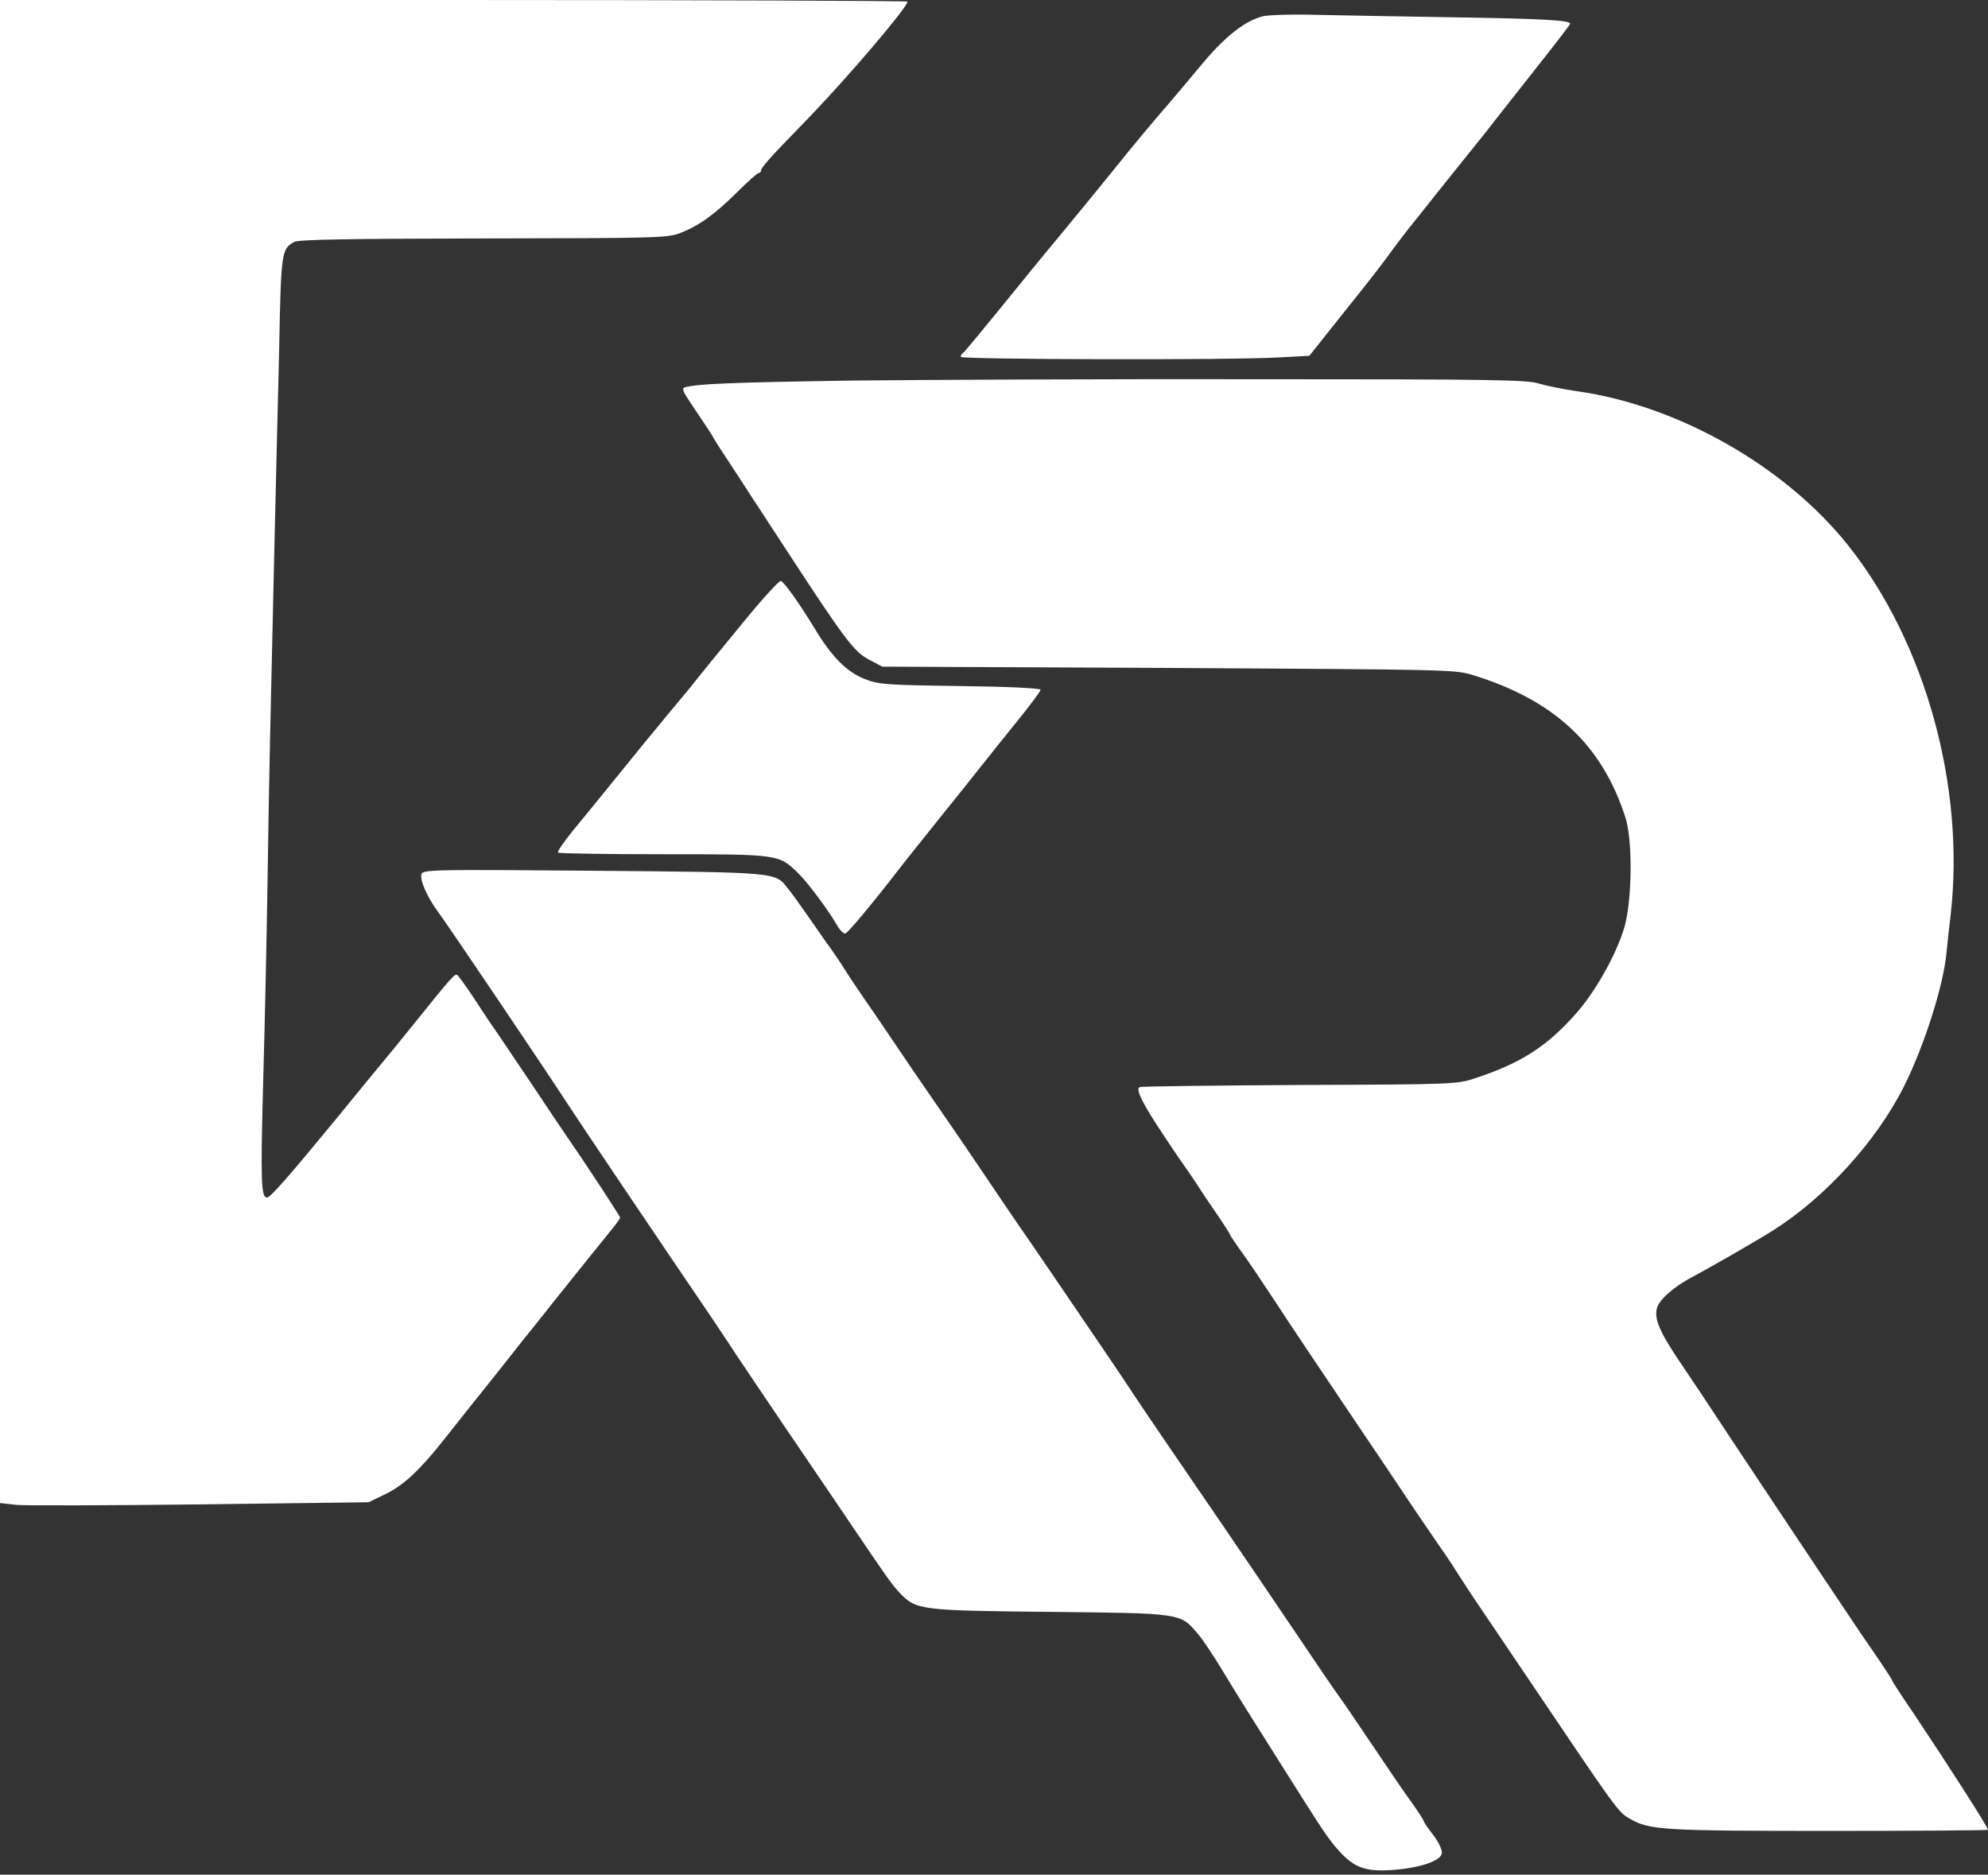 <svg xmlns="http://www.w3.org/2000/svg" width="439" height="414" viewBox="0 0 439 414" fill="none"><rect x="0" y="0" width="439" height="414" fill="#333333" stroke="none"/><path d="M0 165.962V331.924L3.702 332.335C5.701 332.512 24.036 332.453 44.37 332.218L81.394 331.748L85.273 329.867C89.21 327.928 92.795 324.578 98.261 317.643C99.789 315.704 104.608 309.592 109.015 304.127C113.364 298.602 118.007 292.784 119.3 291.197C121.827 287.965 132.346 274.86 135.167 271.393C136.166 270.217 136.93 269.101 136.93 268.865C136.93 268.572 128.997 256.465 125 250.706C124.354 249.766 120.534 244.124 116.597 238.188C112.6 232.253 108.839 226.67 108.193 225.788C107.605 224.907 105.842 222.262 104.314 219.911C102.727 217.561 101.258 215.504 100.964 215.327C100.435 214.975 99.847 215.621 91.796 225.612C88.799 229.373 85.508 233.369 84.568 234.486C83.627 235.603 79.279 240.892 74.93 246.24C63.529 260.109 59.767 264.399 58.945 264.458C57.652 264.458 57.534 260.755 58.122 238.6C58.475 226.493 58.886 207.159 59.062 195.699C59.415 171.427 59.709 159.204 60.532 123.414C60.884 109.015 61.354 88.153 61.648 76.987C62.059 55.477 62.177 54.949 64.998 53.42C65.997 52.892 76.693 52.715 106.782 52.657C145.04 52.598 147.391 52.539 150.153 51.481C154.267 49.894 157.676 47.485 162.73 42.489C165.08 40.139 167.255 38.199 167.549 38.199C167.843 38.199 168.078 37.906 168.078 37.553C168.078 37.142 170.135 34.732 172.662 32.146C175.13 29.561 178.01 26.622 178.95 25.623C187.648 16.573 200.4 1.587 200.4 0.353C200.4 0.176 155.325 -3.05176e-05 100.2 -3.05176e-05H0V165.962Z" fill="white"></path><path d="M278.915 3.585C275.036 4.525 270.57 7.993 265.575 13.987C262.989 17.102 259.58 21.157 258.052 22.92C254.467 27.034 249.825 32.617 245.358 38.2C243.419 40.609 238.659 46.427 234.78 51.129C230.842 55.83 224.437 63.705 220.44 68.641C216.444 73.519 212.977 77.751 212.683 77.927C212.389 78.103 212.154 78.456 212.154 78.808C212.154 79.396 271.98 79.573 282.5 78.926L289.141 78.573L295.723 70.287C303.363 60.767 305.184 58.357 307.653 54.949C308.652 53.597 310.18 51.599 311.061 50.482C311.943 49.365 314.47 46.251 316.644 43.489C318.819 40.727 322.462 36.201 324.696 33.439C326.988 30.618 329.867 26.975 331.16 25.27C332.453 23.625 336.508 18.453 340.093 13.928C343.737 9.344 346.734 5.407 346.734 5.23C346.734 4.466 340.328 4.114 320.876 3.82C310.062 3.644 296.722 3.409 291.198 3.291C285.732 3.115 280.149 3.291 278.915 3.585Z" fill="white"></path><path d="M188.353 84.039C161.672 84.451 153.738 84.744 151.152 85.567C150.565 85.743 150.859 86.507 152.034 88.27C155.854 93.971 157.499 96.439 157.499 96.615C157.499 96.733 159.968 100.553 162.965 105.078C165.903 109.662 170.781 117.008 173.661 121.475C186.472 141.103 188.588 143.924 191.82 145.628L194.817 147.215L257.993 147.509C320.523 147.862 321.228 147.862 325.283 149.096C343.208 154.62 353.727 164.434 358.899 180.419C360.603 185.532 360.427 199.284 358.605 205.102C356.724 211.214 352.023 219.442 347.791 224.084C341.444 231.195 335.803 234.78 325.871 238.071C321.757 239.423 321.639 239.482 287.084 239.599C268.043 239.717 252.116 239.893 251.705 240.069C250.647 240.422 252.234 243.654 257.112 250.941C259.345 254.35 261.461 257.347 261.696 257.7C261.931 257.994 263.047 259.58 264.105 261.226C265.104 262.813 267.22 265.986 268.748 268.161C270.276 270.394 271.51 272.333 271.51 272.451C271.51 272.627 272.744 274.508 274.331 276.682C275.859 278.798 279.209 283.793 281.795 287.73C284.38 291.727 291.785 302.775 298.25 312.354C304.714 321.934 310.65 330.749 311.473 332.042C312.295 333.276 314.529 336.567 316.468 339.388C318.407 342.15 320.817 345.676 321.757 347.263C322.756 348.791 324.754 351.905 326.282 354.139C327.81 356.372 332.688 363.6 337.154 370.241C357.312 400.154 357.312 400.154 359.898 401.624C364.188 404.151 367.303 404.327 404.15 404.327C423.309 404.327 439 404.209 439 404.092C439 403.504 430.714 390.575 422.721 378.586C420.018 374.649 417.843 371.299 417.843 371.123C417.843 370.946 416.08 368.243 413.906 365.07C411.731 361.955 409.557 358.723 409.028 357.9C406.266 353.845 379.644 313.882 377.881 311.12C376.764 309.416 373.826 305.008 371.358 301.365C366.539 294.254 365.246 291.315 365.892 288.906C366.303 287.084 369.653 284.146 373.532 282.089C377.117 280.208 387.989 273.979 391.398 271.804C402.916 264.576 414.317 252.117 420.429 239.952C424.954 230.901 429.186 217.561 429.832 210.391C430.008 208.628 430.42 204.749 430.772 201.87C433.946 173.543 425.131 141.867 408.147 120.476C394.218 102.963 370.535 89.505 348.203 86.39C345.323 85.978 341.621 85.215 339.975 84.744C337.389 83.863 330.396 83.745 277.681 83.745C245.064 83.686 204.867 83.863 188.353 84.039Z" fill="white"></path><path d="M163.905 137.694C159.556 142.984 155.09 148.449 153.973 149.859C152.857 151.329 149.918 154.855 147.45 157.793C145.041 160.673 140.163 166.667 136.637 171.016C133.111 175.365 128.585 180.948 126.528 183.416C124.53 185.885 123.002 188.059 123.237 188.294C123.414 188.47 133.933 188.647 146.569 188.647C172.192 188.647 171.956 188.647 176.305 192.878C178.362 194.876 182.829 200.87 184.886 204.397C185.473 205.454 186.296 206.218 186.649 206.16C187.295 205.983 192.702 199.46 198.343 192.173C199.636 190.468 203.75 185.356 207.453 180.713C211.155 176.129 215.386 170.84 216.856 168.959C218.325 167.137 221.792 162.73 224.672 159.204C227.493 155.736 229.785 152.622 229.785 152.328C229.785 151.975 222.497 151.623 212.037 151.505C195.346 151.27 193.995 151.152 190.88 149.918C187.001 148.39 183.651 145.04 179.949 138.87C176.658 133.463 173.191 128.527 172.427 128.291C172.074 128.174 168.195 132.405 163.905 137.694Z" fill="white"></path><path d="M93.089 192.995C92.619 194.23 94.323 198.108 96.674 201.282C98.496 203.691 121.533 237.836 125.177 243.536C127.057 246.475 145.922 274.507 157.205 291.08C159.791 294.959 162.318 298.72 162.788 299.484C163.259 300.248 167.784 306.889 172.72 314.235C177.716 321.64 184.18 331.042 187.001 335.274C196.169 348.849 196.933 349.907 198.755 351.846C202.34 355.549 203.221 355.666 231.841 355.96C260.873 356.254 260.638 356.254 264.34 360.603C265.457 361.837 267.925 365.54 269.865 368.772C273.567 374.884 276.27 379.174 284.145 391.633C292.079 404.209 293.078 405.737 295.311 408.323C298.837 412.378 301.364 413.377 307.359 412.966C313.412 412.554 318.172 410.968 318.407 409.263C318.525 408.558 317.702 406.854 316.527 405.267C315.351 403.798 314.411 402.387 314.411 402.211C314.411 401.976 313.236 400.154 311.766 398.097C310.238 396.04 306.301 390.222 302.951 385.227C299.601 380.232 296.016 375.001 295.017 373.65C294.018 372.239 291.315 368.302 288.964 364.776C283.851 357.194 274.919 343.972 260.99 323.638C255.29 315.351 250.001 307.476 249.178 306.183C248.355 304.949 245.299 300.365 242.361 296.075C239.422 291.785 234.662 284.792 231.841 280.619C228.962 276.388 225.612 271.51 224.378 269.747C223.144 267.984 219.676 262.812 216.62 258.287C213.564 253.762 209.039 247.121 206.571 243.595C204.103 240.01 200.048 234.133 197.579 230.431C195.111 226.729 191.879 222.027 190.41 219.911C188.94 217.796 187.295 215.269 186.648 214.27C186.061 213.271 184.18 210.45 182.417 208.04C180.713 205.631 178.421 202.34 177.363 200.812C176.305 199.284 174.777 197.168 173.954 196.169C171.134 192.584 171.956 192.643 130.936 192.29C96.028 191.996 93.442 192.055 93.089 192.995Z" fill="white"></path></svg>